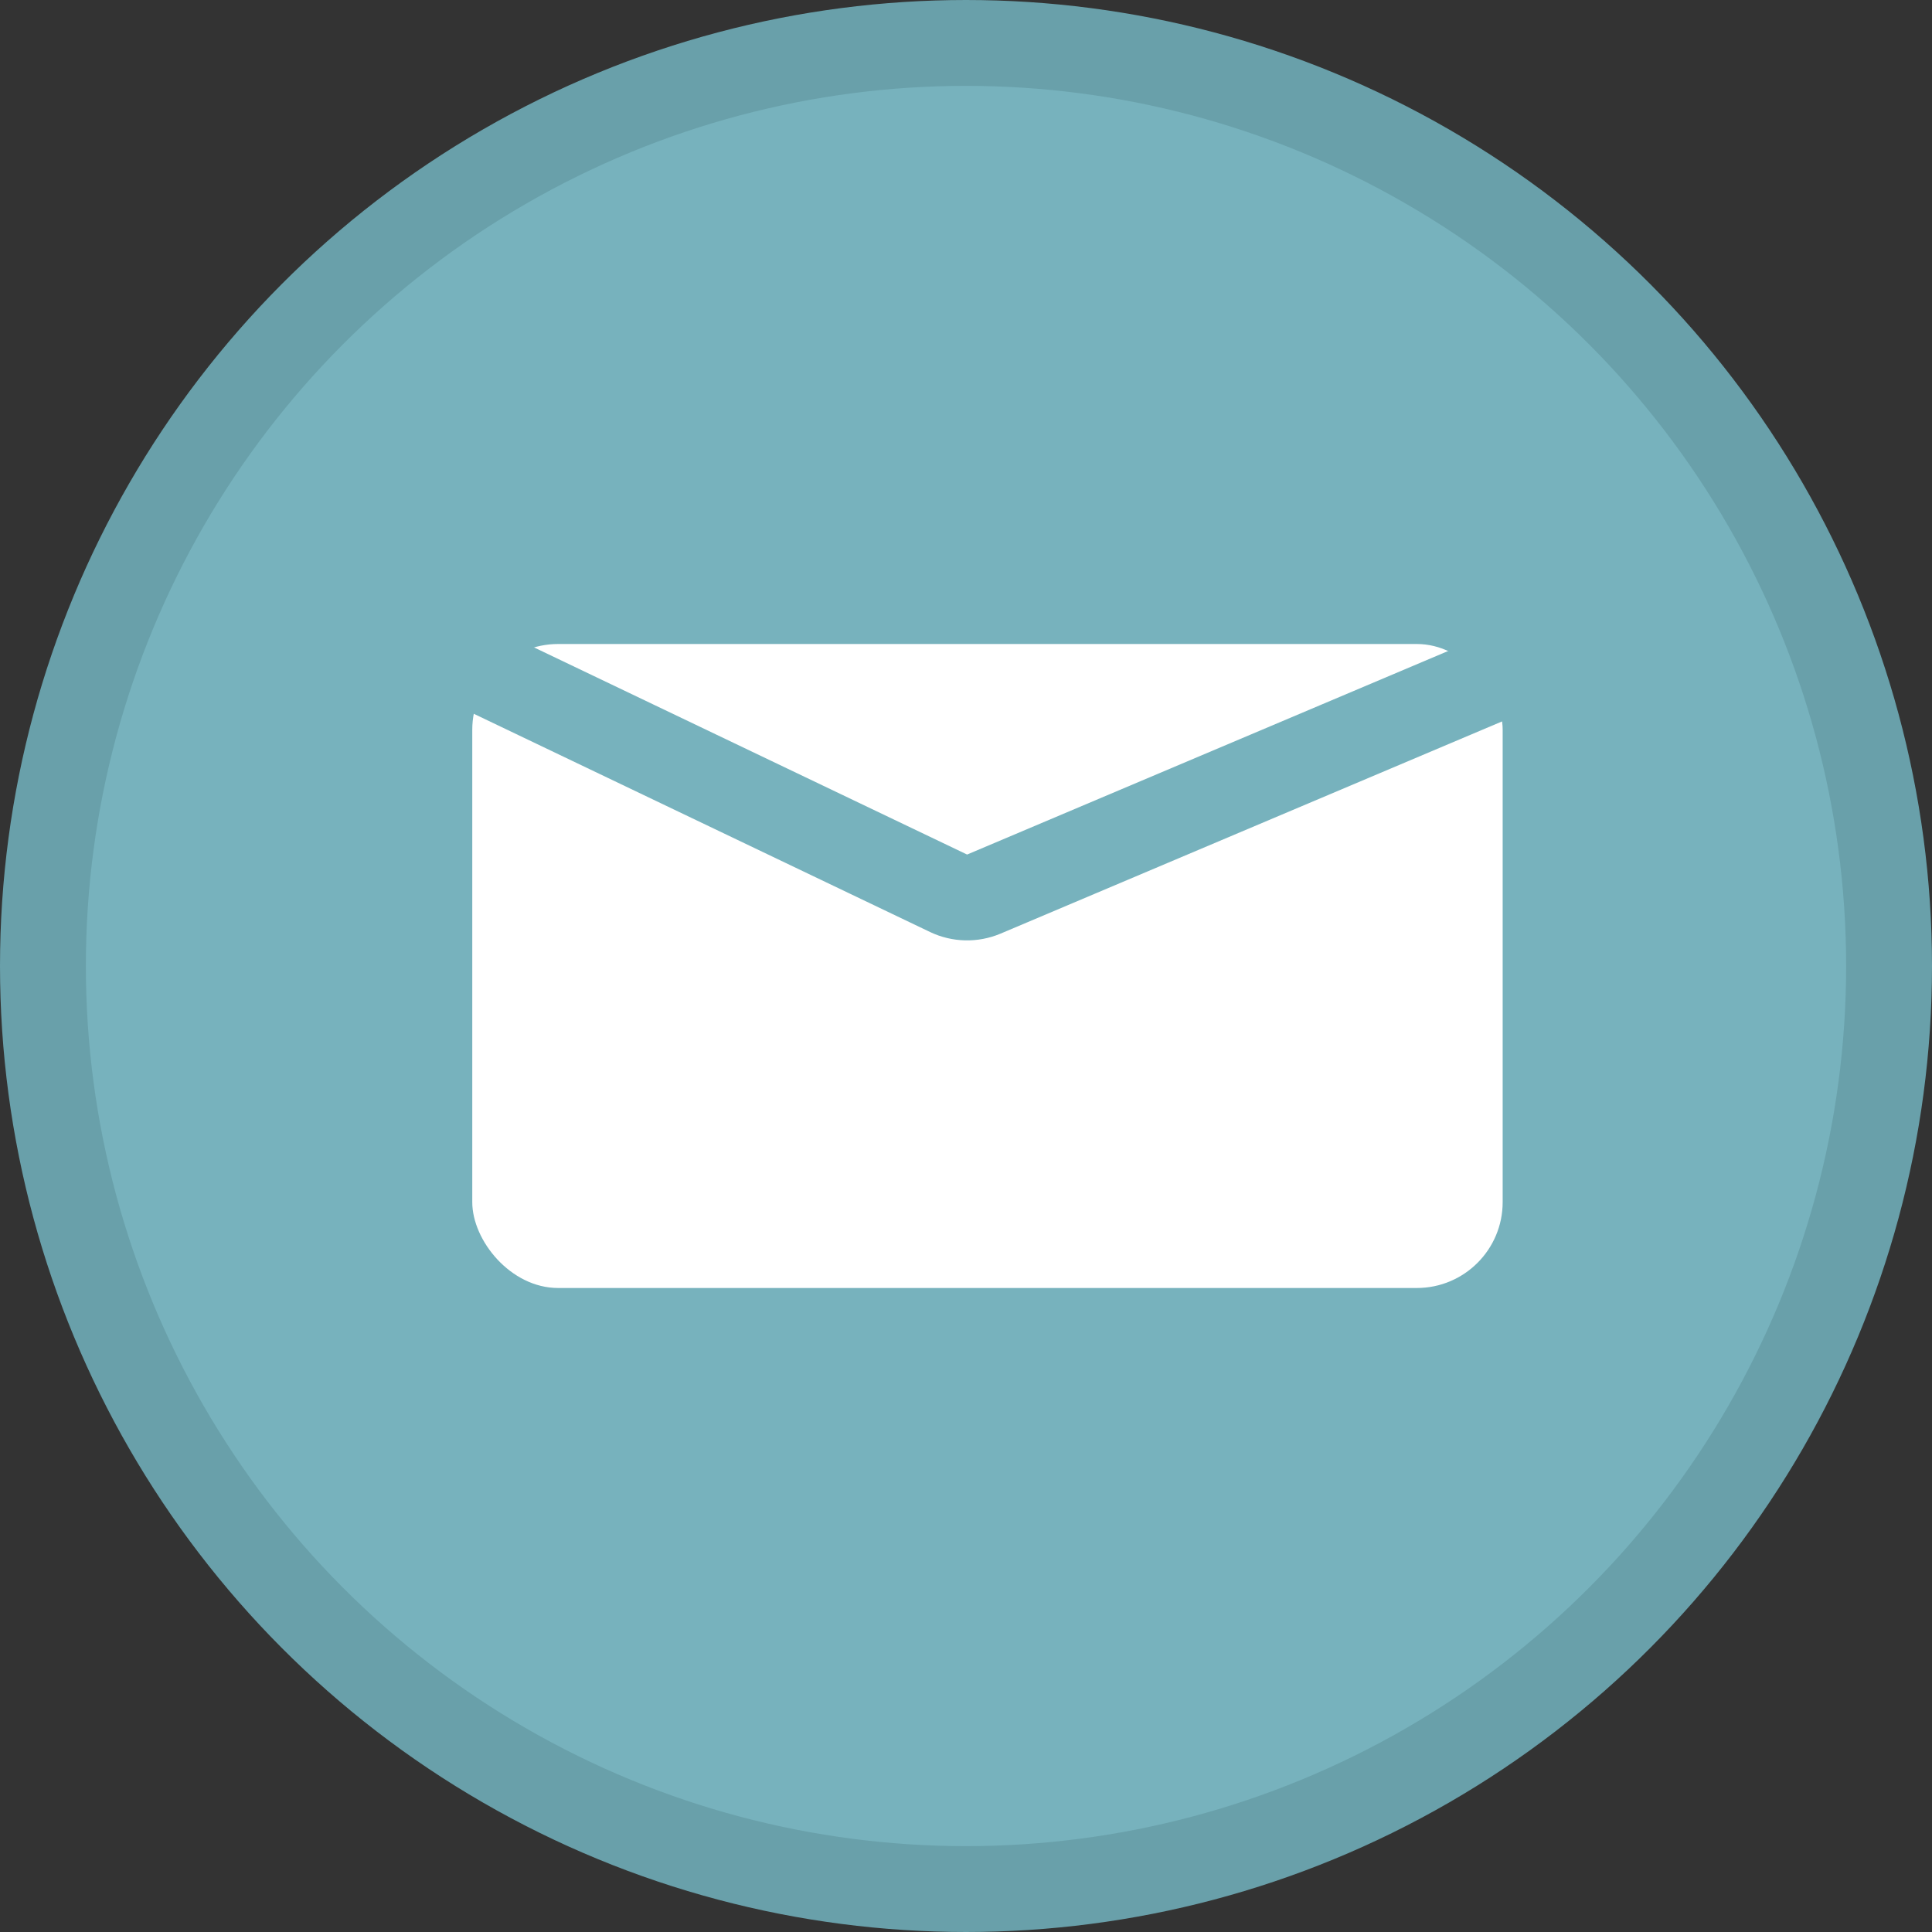 <?xml version="1.0" encoding="UTF-8"?> <svg xmlns="http://www.w3.org/2000/svg" width="45" height="45" viewBox="0 0 45 45" fill="none"><rect x="0" y="0" width="45" height="45" fill="#333333" stroke="none"/> <circle cx="22.5" cy="22.5" r="21.5" fill="#77B2BD" stroke="#69A0AA" stroke-width="2"></circle> <rect x="11" y="15" width="24" height="15" rx="2" fill="white"></rect> <path d="M11 15.5L22.094 20.806C22.352 20.929 22.651 20.936 22.915 20.825L35.5 15.5" stroke="#77B2BD" stroke-width="2"></path> </svg> 